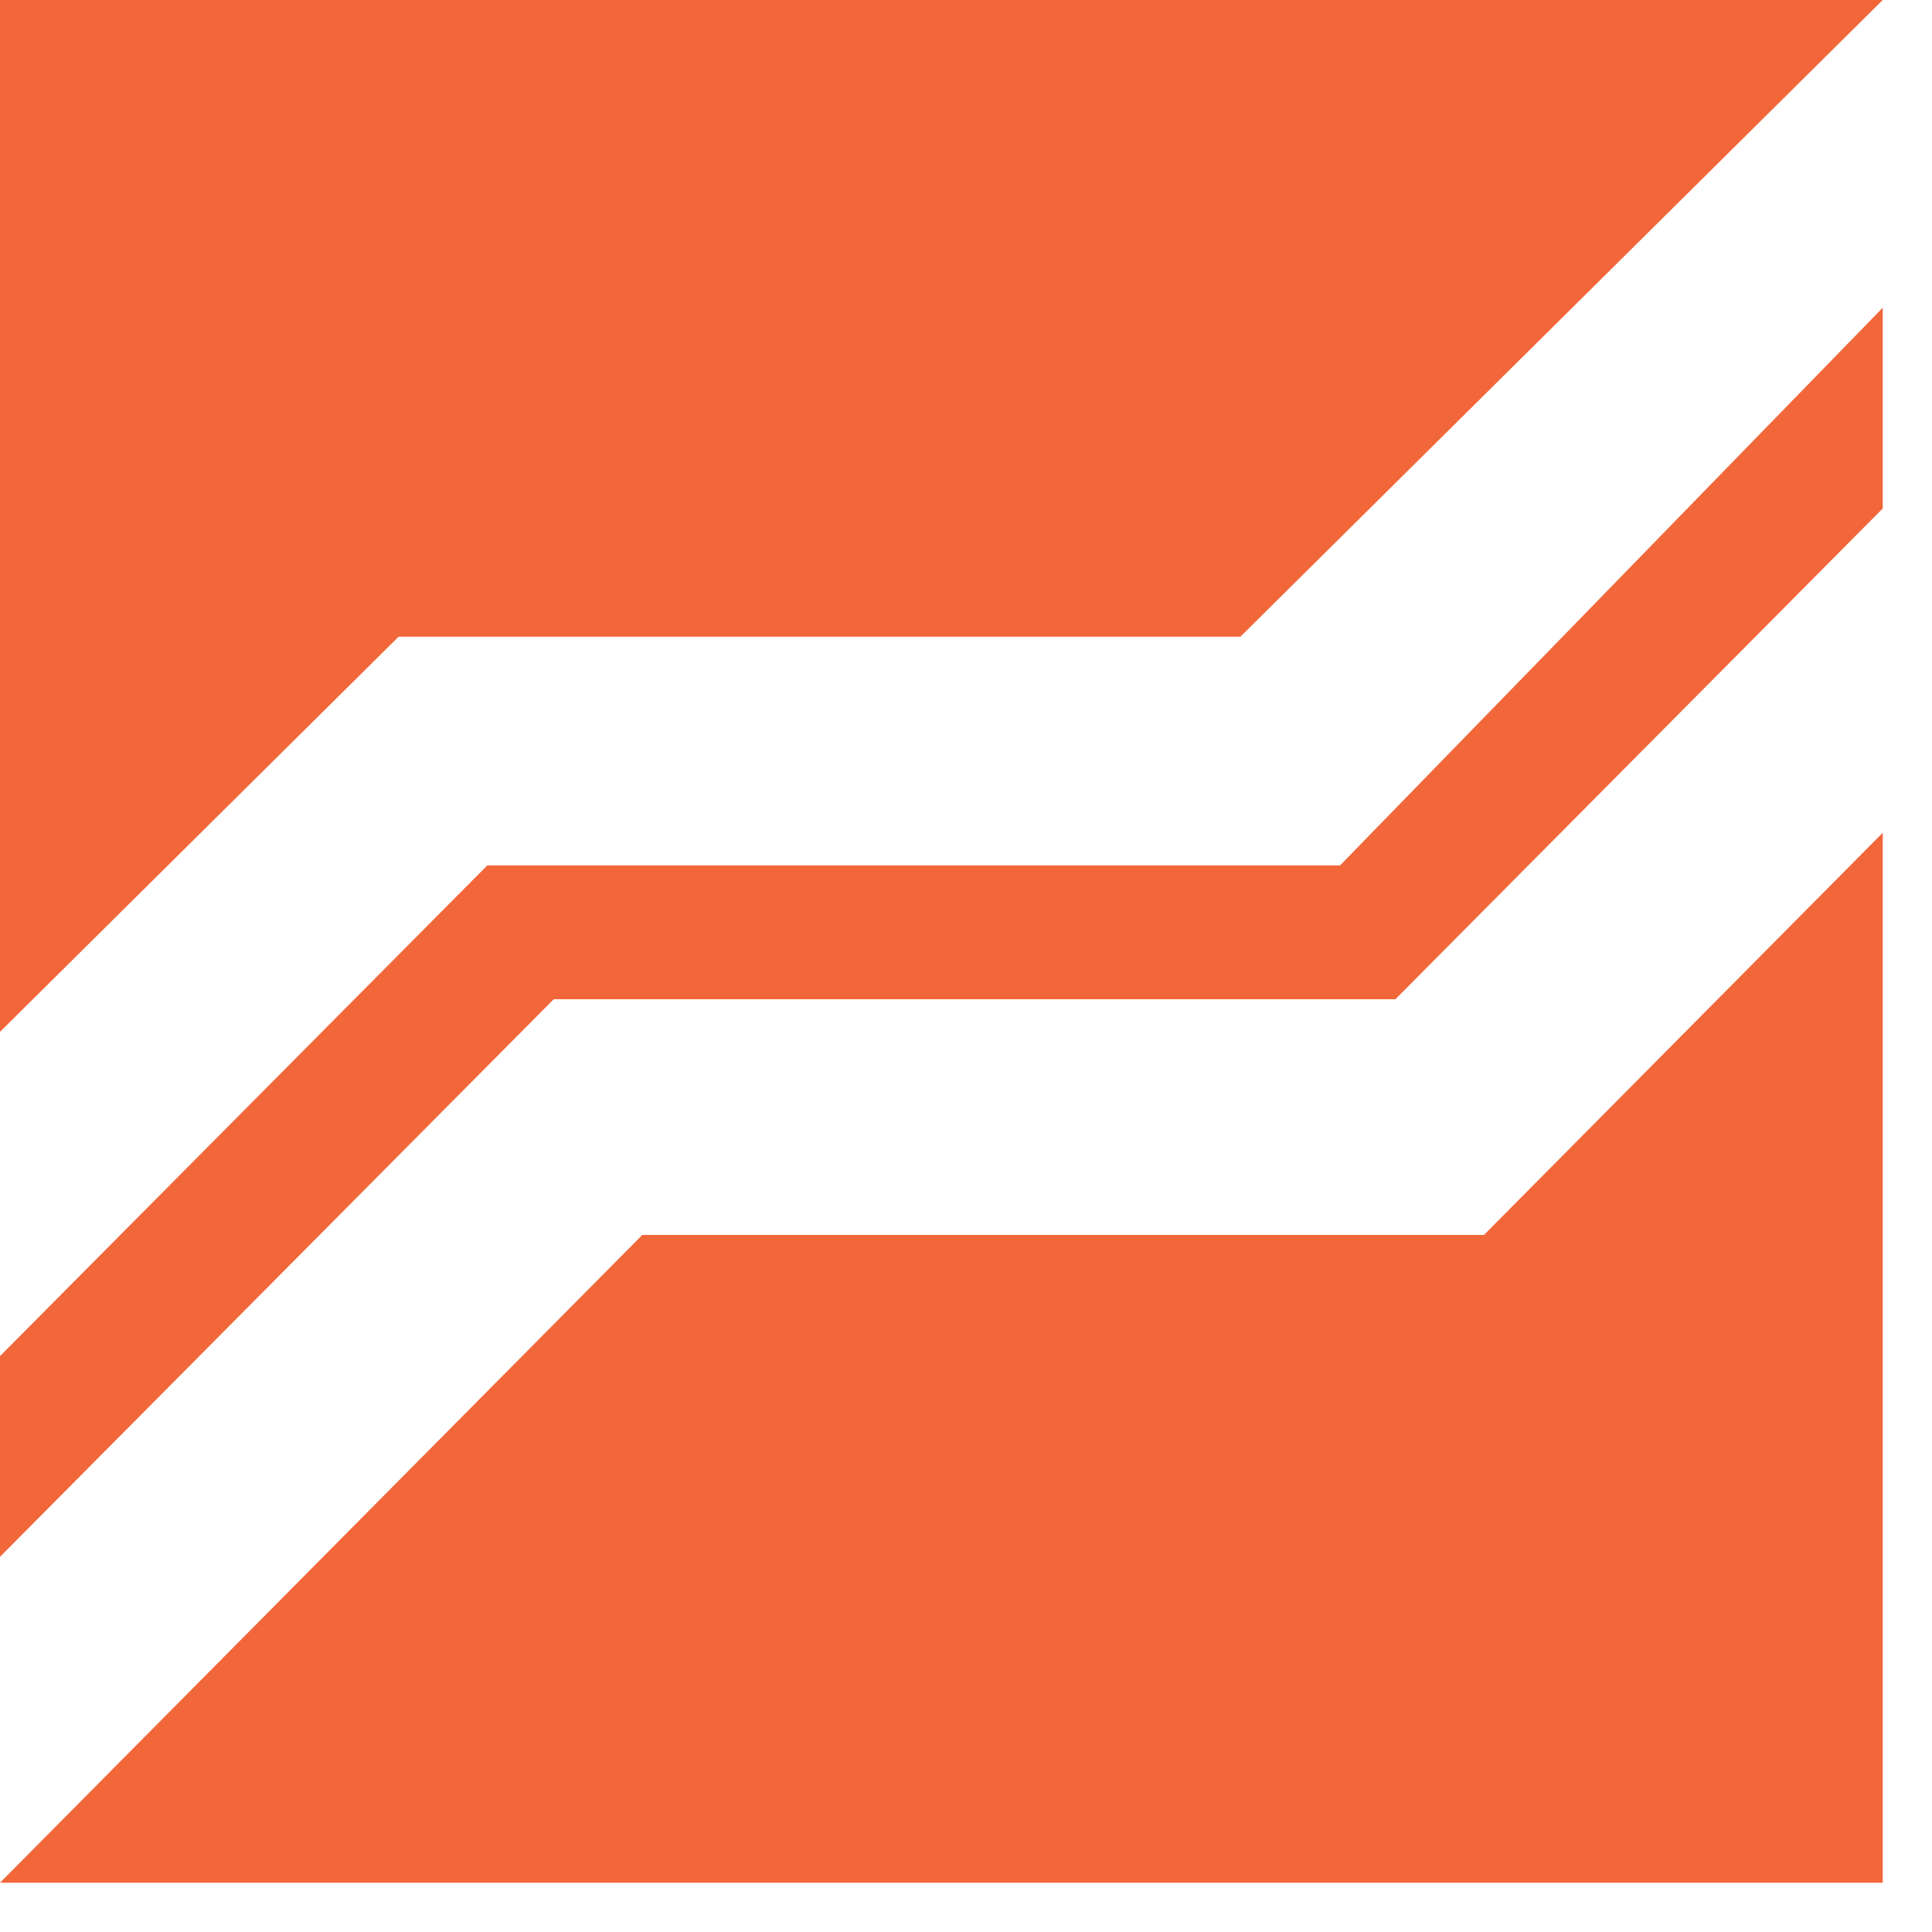 <svg width="26" height="26" viewBox="0 0 26 26" fill="none" xmlns="http://www.w3.org/2000/svg">
<path d="M25.337 4.141V6.843L18.779 13.447H7.452L0 20.951V18.25L6.558 11.646H18.034L25.337 4.141Z" fill="#F2673A"/>
<path d="M19.971 16.619H8.644L0 25.337H25.337V11.207L19.971 16.619Z" fill="#F2673A"/>
<path d="M5.365 8.568H16.693L25.337 0H0V13.886L5.365 8.568Z" fill="#F2673A"/>
</svg>
